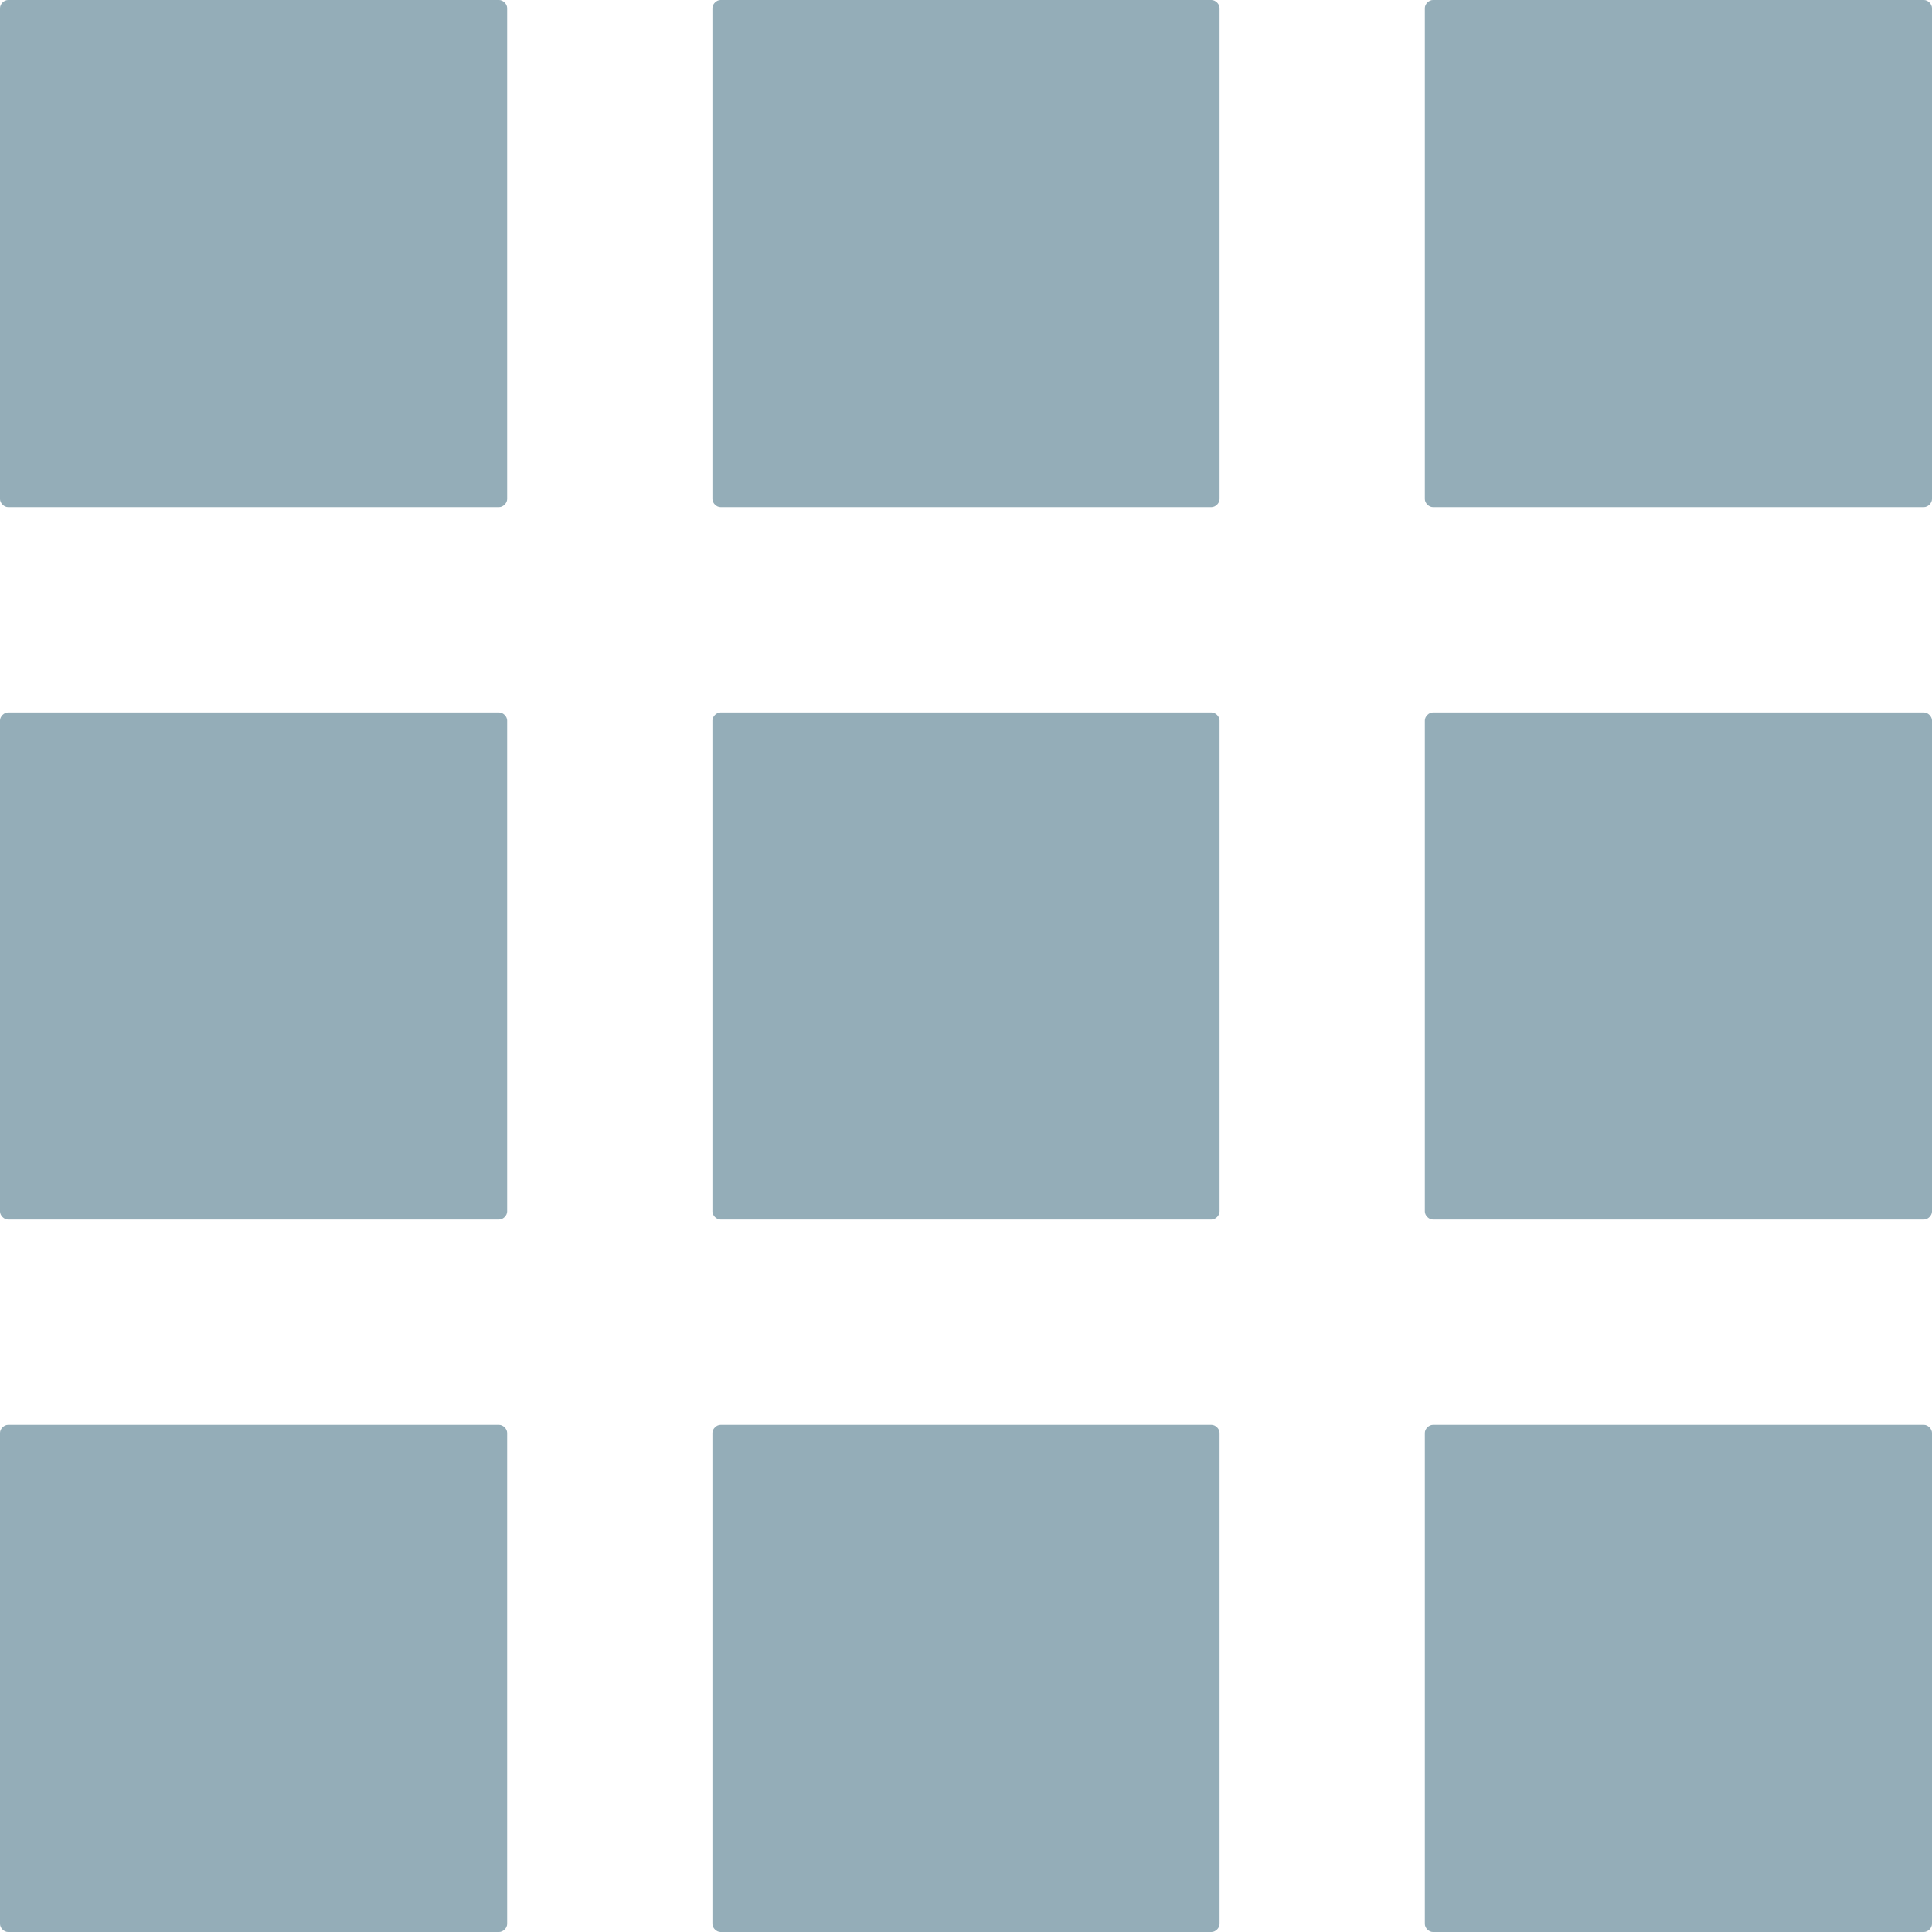 <?xml version="1.0" encoding="utf-8"?>
<!-- Generator: Adobe Illustrator 26.4.1, SVG Export Plug-In . SVG Version: 6.00 Build 0)  -->
<svg version="1.1" id="レイヤー_1" xmlns="http://www.w3.org/2000/svg" xmlns:xlink="http://www.w3.org/1999/xlink" x="0px"
	 y="0px" width="48px" height="48px" viewBox="0 0 48 48" style="enable-background:new 0 0 48 48;" xml:space="preserve">
<style type="text/css">
	.st0{fill:#94ADB8;}
</style>
<g>
	<g>
		<g>
			<path class="st0" d="M12.4,12.6H0.2c-0.1,0-0.2-0.1-0.2-0.2V0.2C0,0.1,0.1,0,0.2,0h12.2c0.1,0,0.2,0.1,0.2,0.2v12.2
				C12.6,12.5,12.5,12.6,12.4,12.6z"/>
		</g>
		<g>
			<path class="st0" d="M30.1,12.6H17.9c-0.1,0-0.2-0.1-0.2-0.2V0.2c0-0.1,0.1-0.2,0.2-0.2h12.2c0.1,0,0.2,0.1,0.2,0.2v12.2
				C30.3,12.5,30.2,12.6,30.1,12.6z"/>
		</g>
		<g>
			<path class="st0" d="M47.8,12.6H35.6c-0.1,0-0.2-0.1-0.2-0.2V0.2c0-0.1,0.1-0.2,0.2-0.2h12.2C47.9,0,48,0.1,48,0.2v12.2
				C48,12.5,47.9,12.6,47.8,12.6z"/>
		</g>
		<g>
			<path class="st0" d="M12.4,30.3H0.2c-0.1,0-0.2-0.1-0.2-0.2V17.9c0-0.1,0.1-0.2,0.2-0.2h12.2c0.1,0,0.2,0.1,0.2,0.2v12.2
				C12.6,30.2,12.5,30.3,12.4,30.3z"/>
		</g>
		<g>
			<path class="st0" d="M30.1,30.3H17.9c-0.1,0-0.2-0.1-0.2-0.2V17.9c0-0.1,0.1-0.2,0.2-0.2h12.2c0.1,0,0.2,0.1,0.2,0.2v12.2
				C30.3,30.2,30.2,30.3,30.1,30.3z"/>
		</g>
		<g>
			<path class="st0" d="M47.8,30.3H35.6c-0.1,0-0.2-0.1-0.2-0.2V17.9c0-0.1,0.1-0.2,0.2-0.2h12.2c0.1,0,0.2,0.1,0.2,0.2v12.2
				C48,30.2,47.9,30.3,47.8,30.3z"/>
		</g>
		<g>
			<path class="st0" d="M12.4,48H0.2C0.1,48,0,47.9,0,47.8V35.6c0-0.1,0.1-0.2,0.2-0.2h12.2c0.1,0,0.2,0.1,0.2,0.2v12.2
				C12.6,47.9,12.5,48,12.4,48z"/>
		</g>
		<g>
			<path class="st0" d="M30.1,48H17.9c-0.1,0-0.2-0.1-0.2-0.2V35.6c0-0.1,0.1-0.2,0.2-0.2h12.2c0.1,0,0.2,0.1,0.2,0.2v12.2
				C30.3,47.9,30.2,48,30.1,48z"/>
		</g>
		<g>
			<path class="st0" d="M47.8,48H35.6c-0.1,0-0.2-0.1-0.2-0.2V35.6c0-0.1,0.1-0.2,0.2-0.2h12.2c0.1,0,0.2,0.1,0.2,0.2v12.2
				C48,47.9,47.9,48,47.8,48z"/>
		</g>
	</g>
</g>
</svg>
